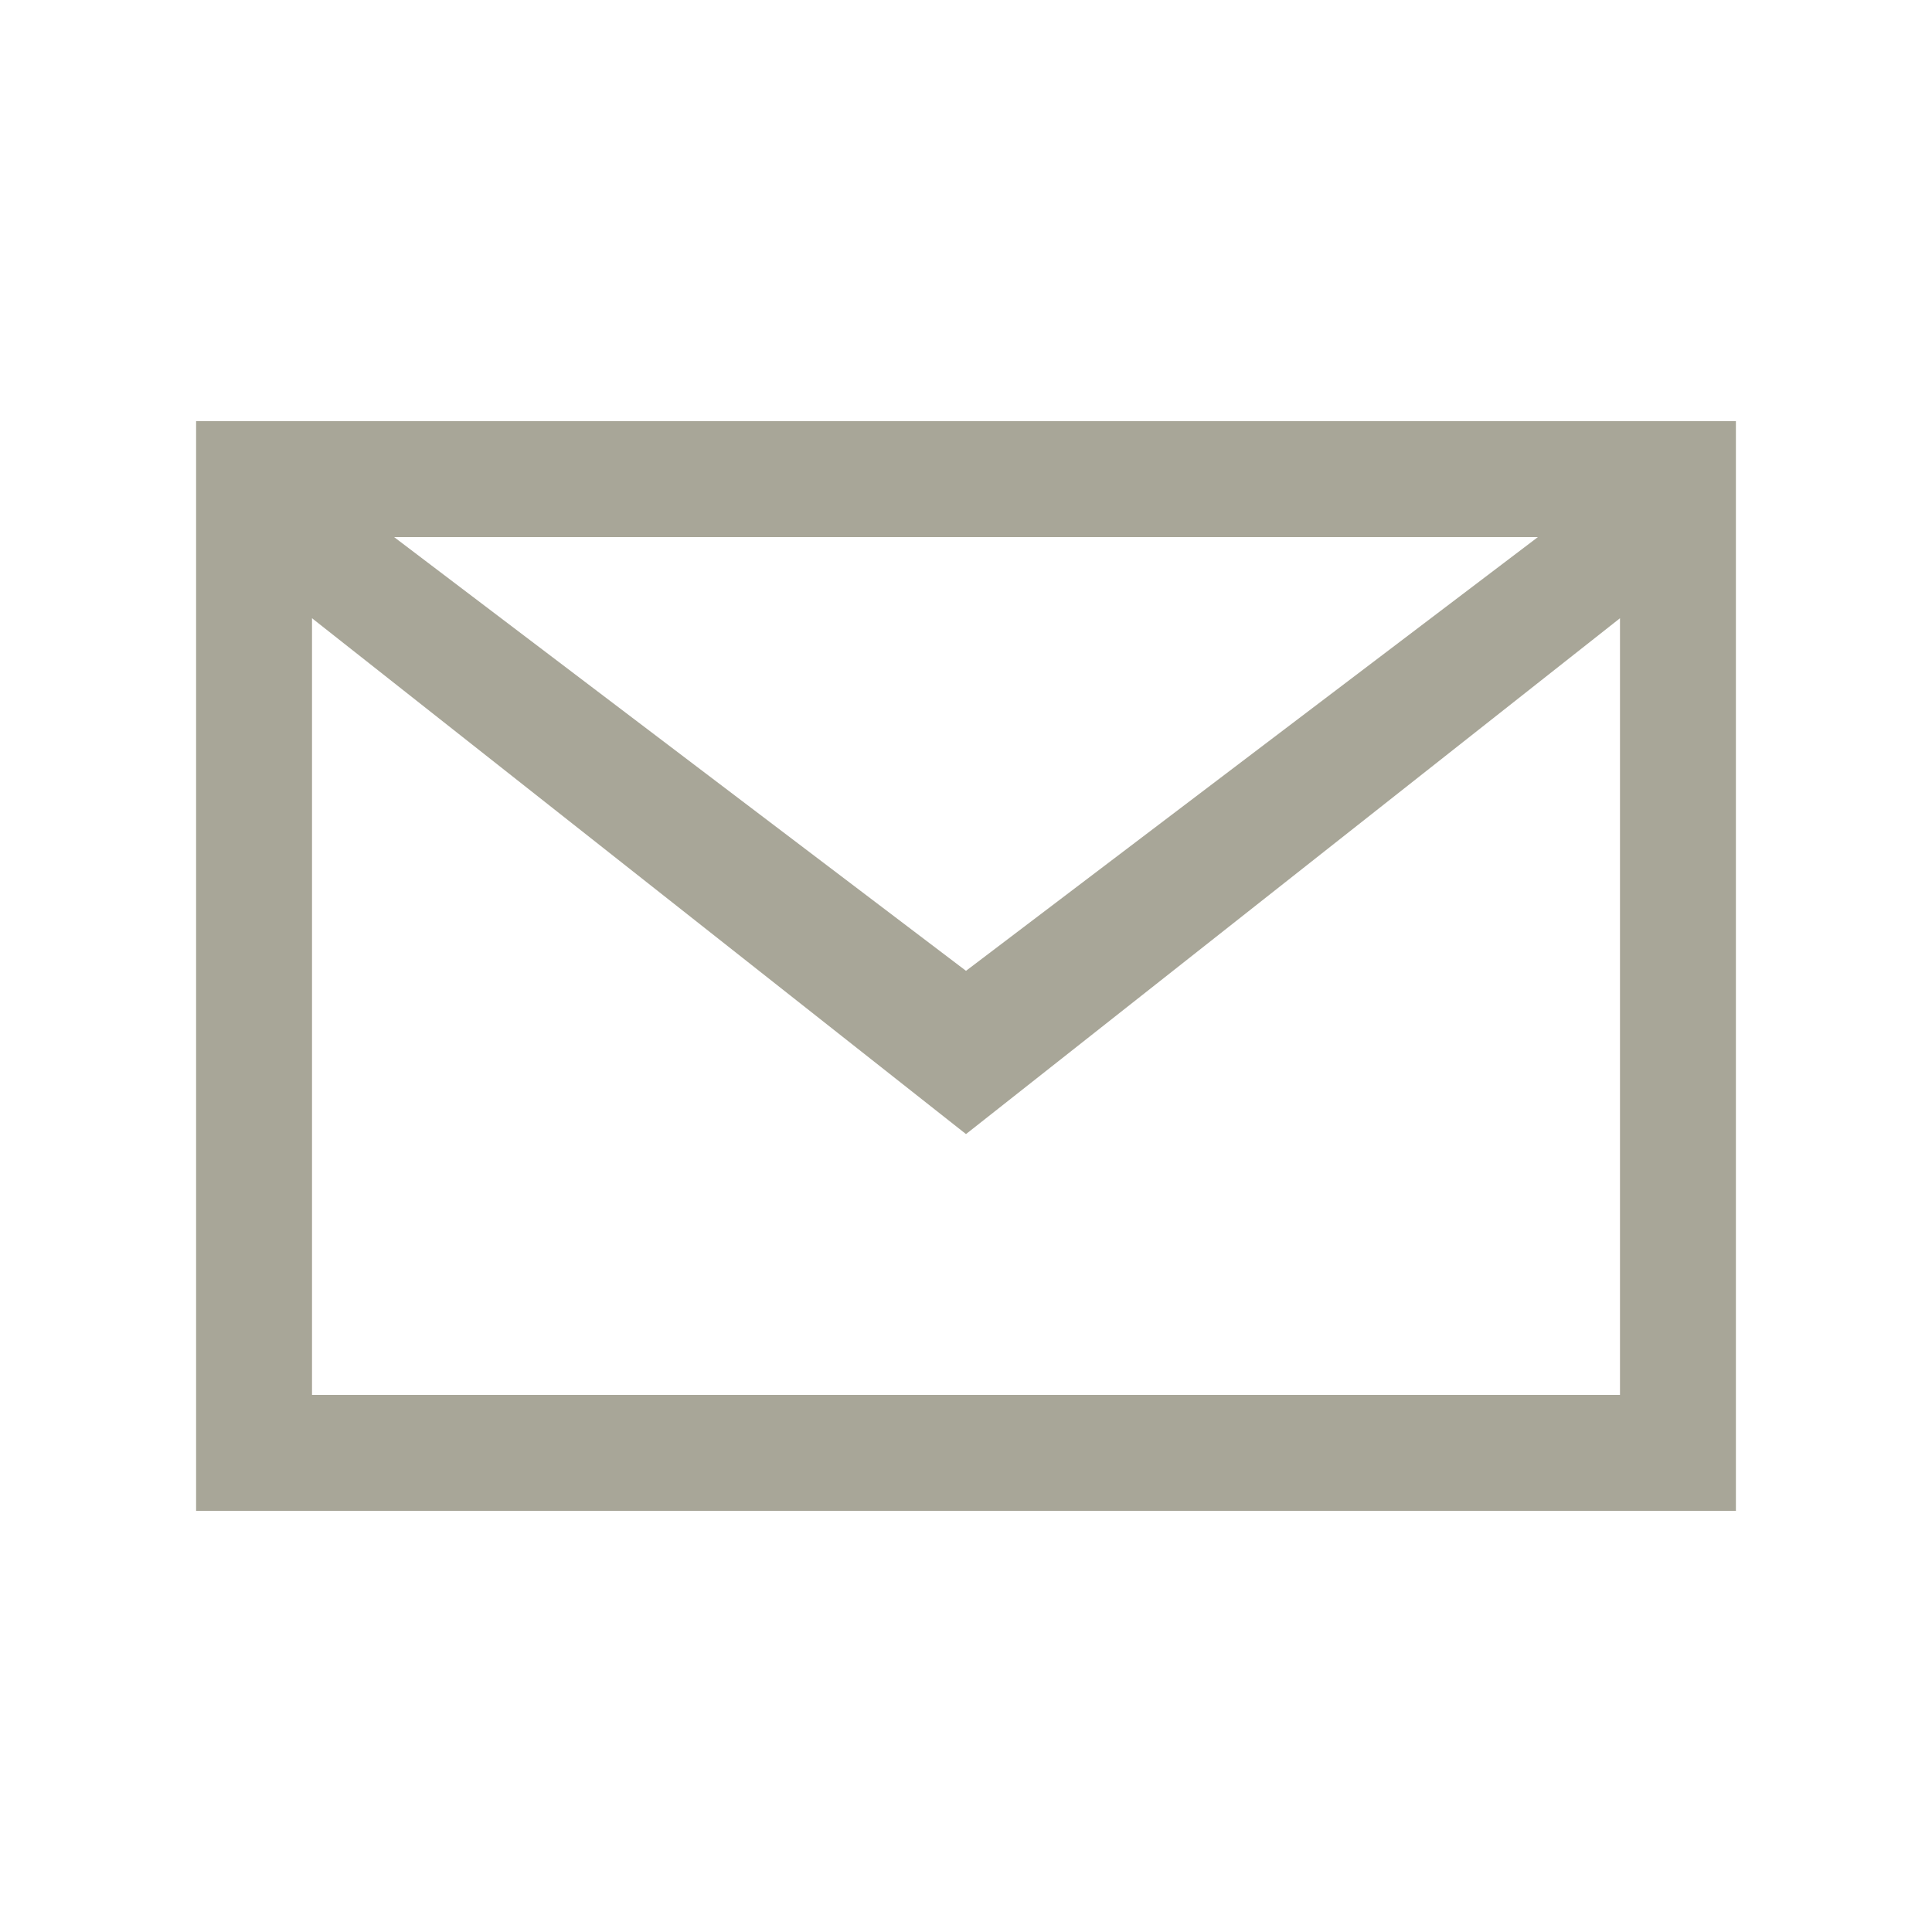 <?xml version="1.0" encoding="UTF-8"?> <svg xmlns="http://www.w3.org/2000/svg" xmlns:xlink="http://www.w3.org/1999/xlink" version="1.1" id="Ebene_1" x="0px" y="0px" viewBox="0 0 200 200" style="enable-background:new 0 0 200 200;" xml:space="preserve"> <style type="text/css"> .st0{fill:none;stroke:#00628B;stroke-width:13.581;stroke-linejoin:round;stroke-miterlimit:10;} .st1{fill:none;stroke:#00628B;stroke-width:13.581;stroke-miterlimit:10;} .st2{fill:none;stroke:#00628B;stroke-width:11.656;stroke-miterlimit:10;} .st3{fill:none;stroke:#00628B;stroke-width:13.58;stroke-miterlimit:10;} .st4{fill:#00628B;} .st5{fill:none;stroke:#00628B;stroke-width:12.5;stroke-miterlimit:10;} .st6{fill:none;stroke:#505050;stroke-width:2;stroke-linejoin:round;stroke-miterlimit:10;} .st7{fill:#4D4D4D;} .st8{fill:none;stroke:#000000;stroke-width:12.5;stroke-linecap:square;stroke-miterlimit:10;} .st9{fill:none;stroke:#00628B;stroke-width:12.5;stroke-linejoin:round;stroke-miterlimit:10;} .st10{fill:none;stroke:#00628B;stroke-width:12.5;stroke-linejoin:bevel;stroke-miterlimit:10;} .st11{fill:#A8A698;} .st12{fill:#0000FF;} .st13{fill:none;stroke:#4D4D4D;stroke-width:10;stroke-linecap:round;stroke-linejoin:round;stroke-miterlimit:10;} .st14{fill:none;stroke:#4D4D4D;stroke-width:10;stroke-linejoin:round;stroke-miterlimit:10;} .st15{fill:none;stroke:#000000;stroke-width:13;stroke-miterlimit:10;} .st16{fill:none;stroke:#000000;stroke-width:12.5;stroke-miterlimit:10;} .st17{fill:none;stroke:#000000;stroke-width:12.5;stroke-linejoin:round;stroke-miterlimit:10;} .st18{fill:none;stroke:#000000;stroke-width:12.5;stroke-linejoin:bevel;stroke-miterlimit:10;} .st19{fill:none;stroke:#000000;stroke-width:12;stroke-miterlimit:10;} </style> <g> <path class="st11" d="M20.3,43.6v112.8h159.4V43.6H20.3z M159.2,55.6L100,100.5L40.8,55.6H159.2z M32.3,144.4V64l67.7,53.4 L167.7,64v80.4H32.3z"></path> </g> </svg> 